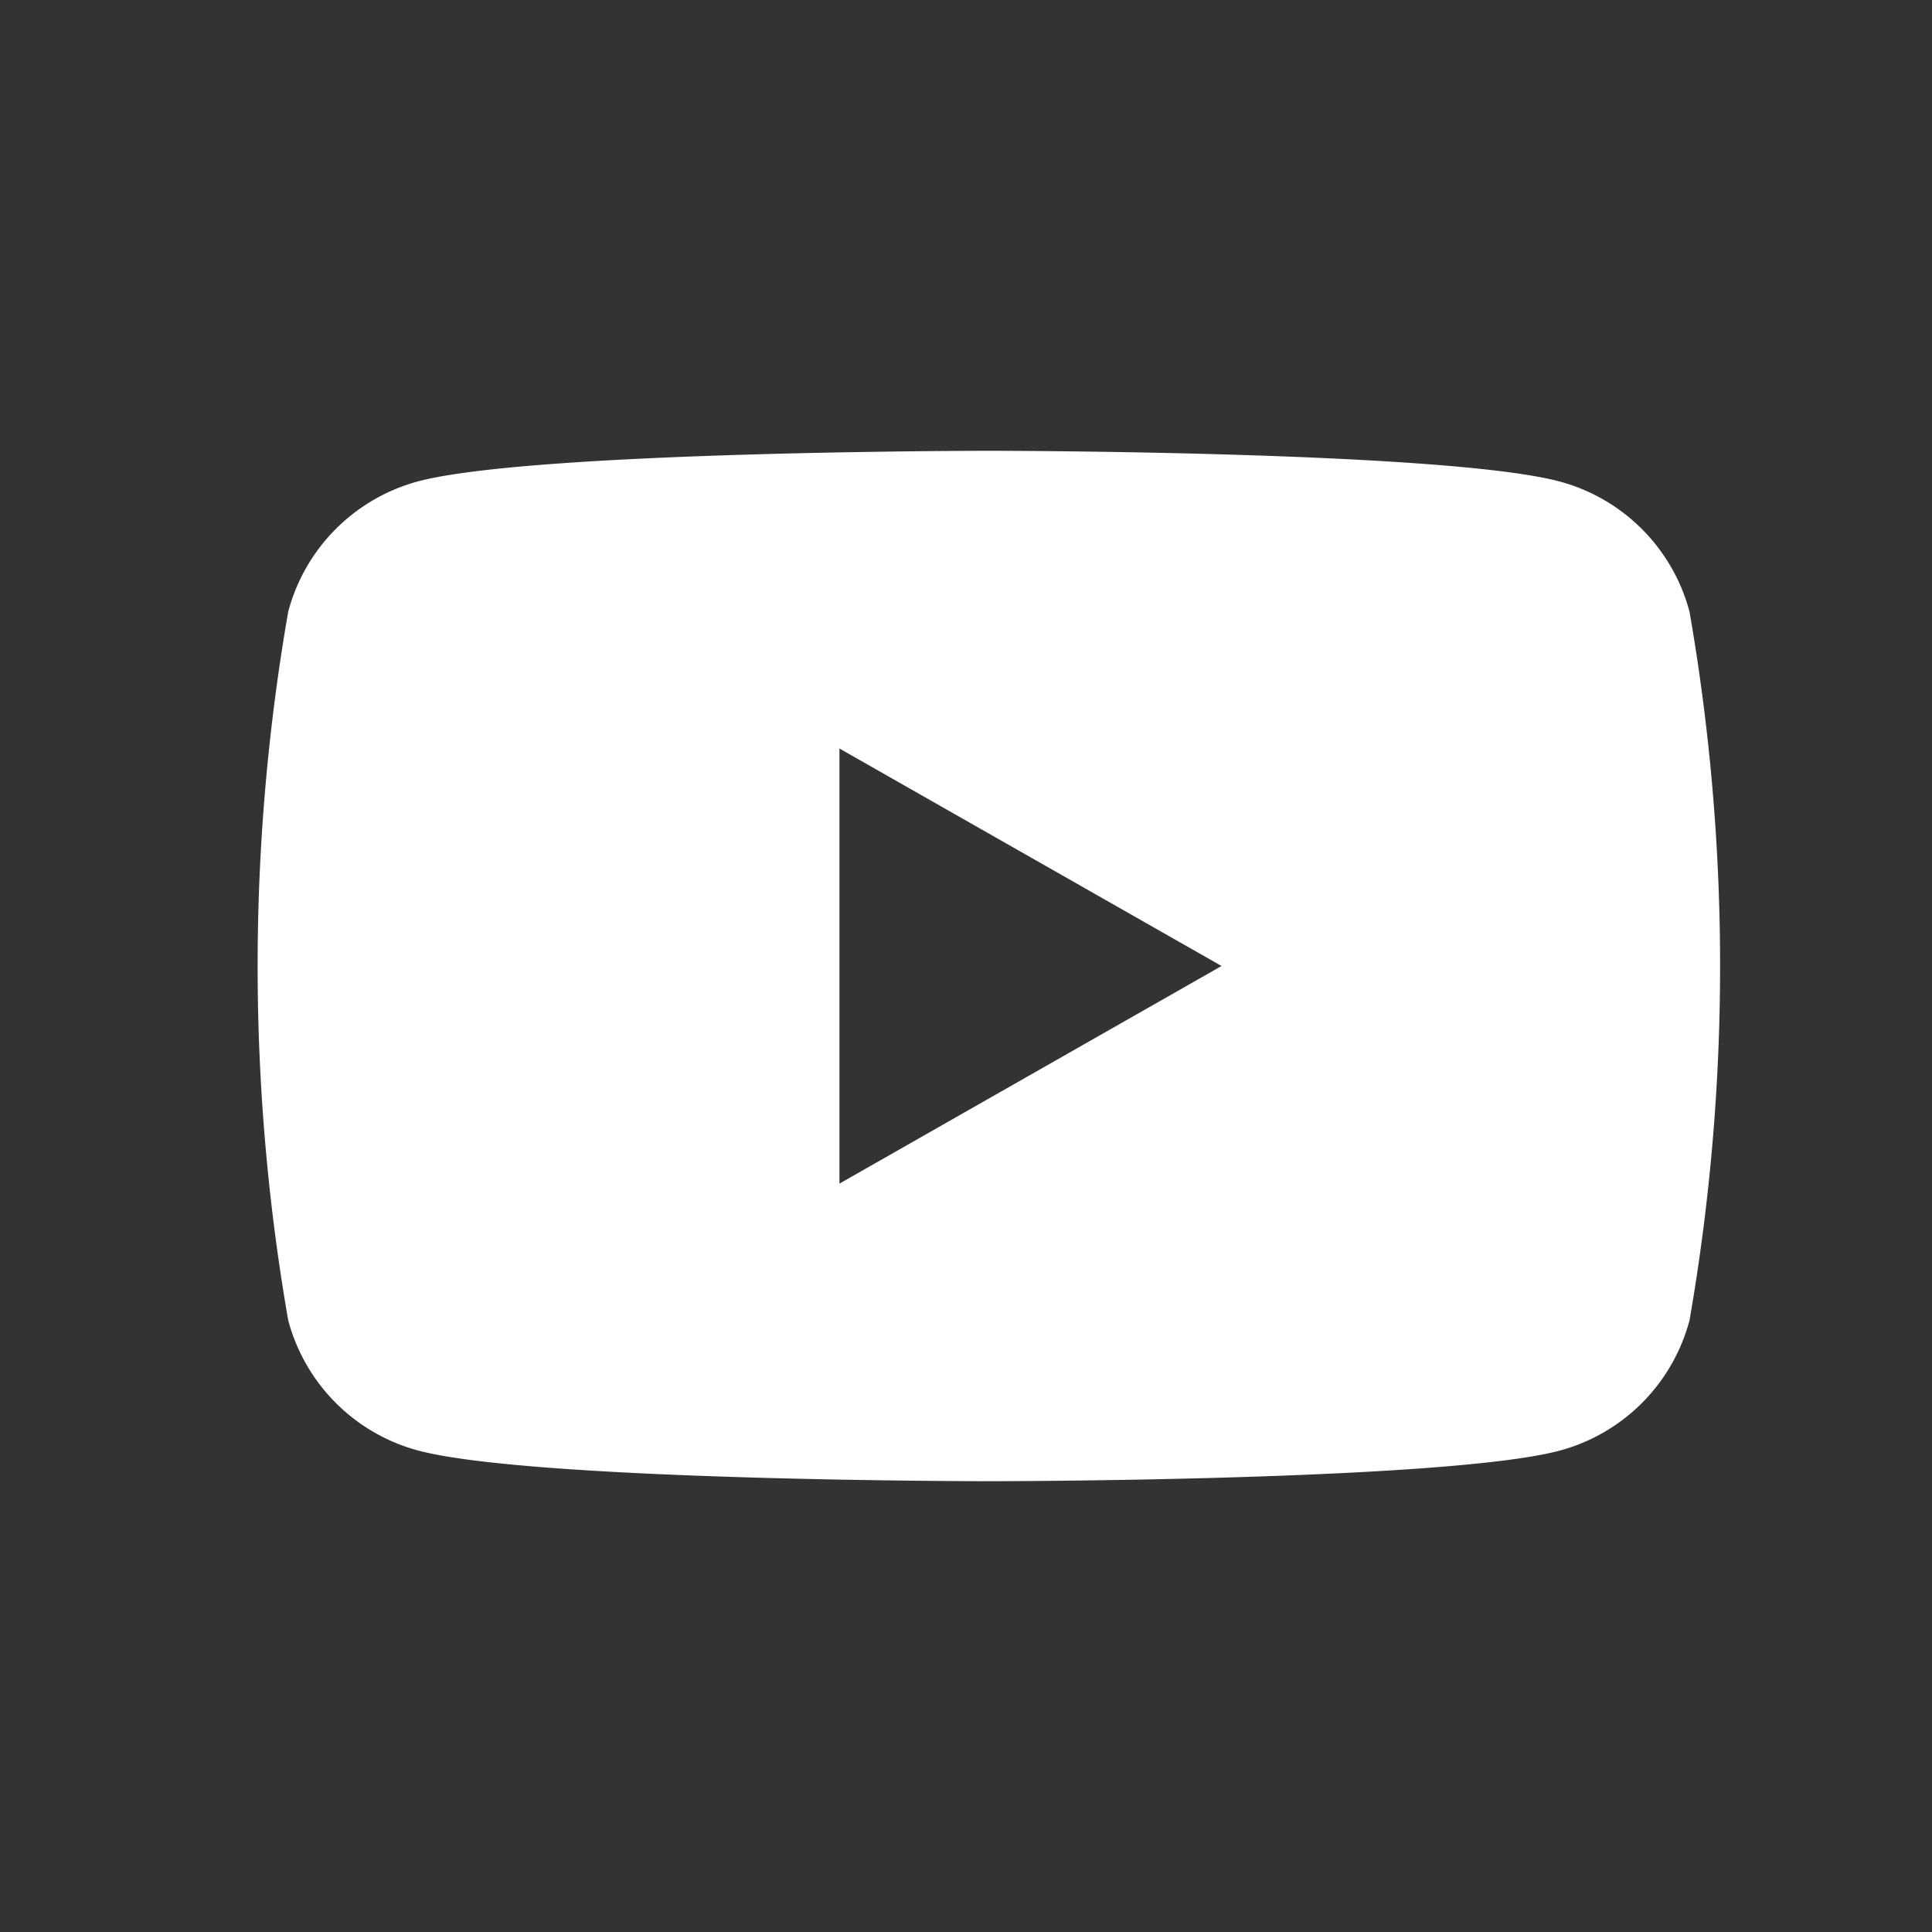 <svg xmlns="http://www.w3.org/2000/svg" width="30" height="30" viewBox="0 0 30 30"><rect x="0" y="0" width="30" height="30" fill="#333333" stroke="none"/><g transform="translate(-1131.917 -6077)"><path d="M30.235,36.5a2.854,2.854,0,0,0-2.008-2.021C26.452,34,19.355,34,19.355,34s-7.1,0-8.872.477A2.854,2.854,0,0,0,8.475,36.5a32.113,32.113,0,0,0,0,11,2.854,2.854,0,0,0,2.008,2.021C12.258,50,19.355,50,19.355,50s7.1,0,8.872-.477A2.854,2.854,0,0,0,30.235,47.5a32.113,32.113,0,0,0,0-11Zm-13.2,8.879V38.623L22.968,42Z" transform="translate(1127.917 6050)" fill="#fff"/><rect width="30" height="30" transform="translate(1131.917 6077)" fill="none"/></g></svg>